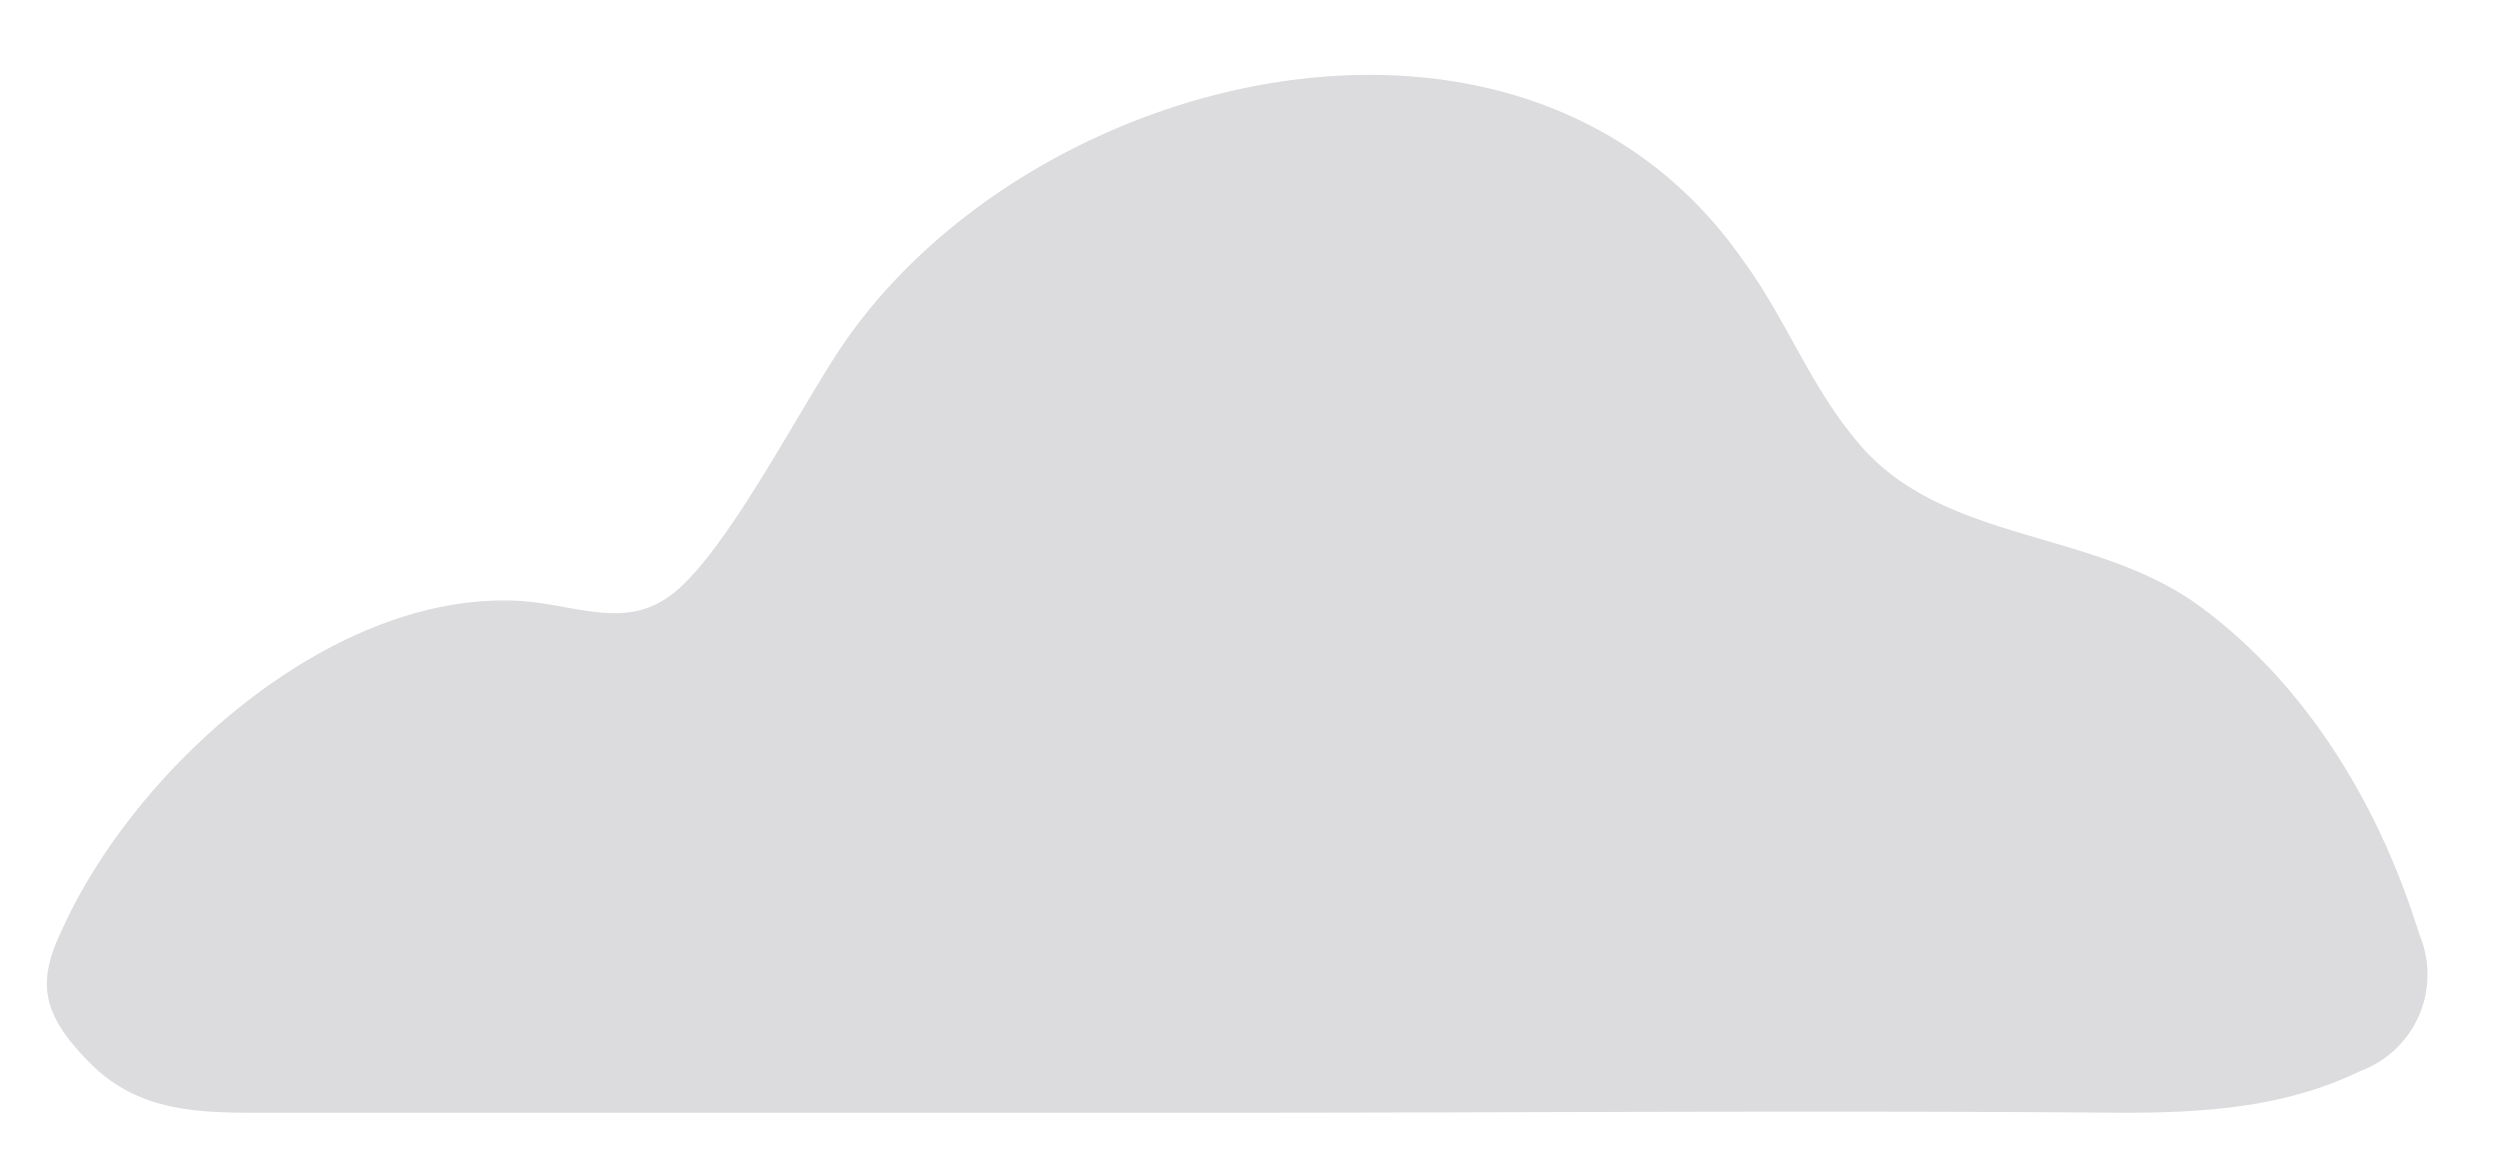 <svg xmlns="http://www.w3.org/2000/svg" viewBox="0 0 102 48"><defs><style>.a{fill:#dcdcde;}</style></defs><title>Cloud new</title><path class="a" d="M49.4,45.4H10.7c-2.5,0-5,0-7-2S1.5,40.1,2.5,38c2.9-6.5,10.7-13.6,18.2-13.5,2.6,0,4.8,1.4,6.9-.4s4.7-6.8,6.5-9.6c7.5-11.6,28-16.8,37-3.9,1.7,2.3,2.7,5,4.5,7.2,3.4,4.4,9.7,3.7,14.1,6.9s7.4,8.2,9,13.4a4.2,4.2,0,0,1-2.4,5.6c-3.1,1.5-6.4,1.7-9.7,1.7C74.2,45.3,61.8,45.4,49.4,45.4Z"/></svg>